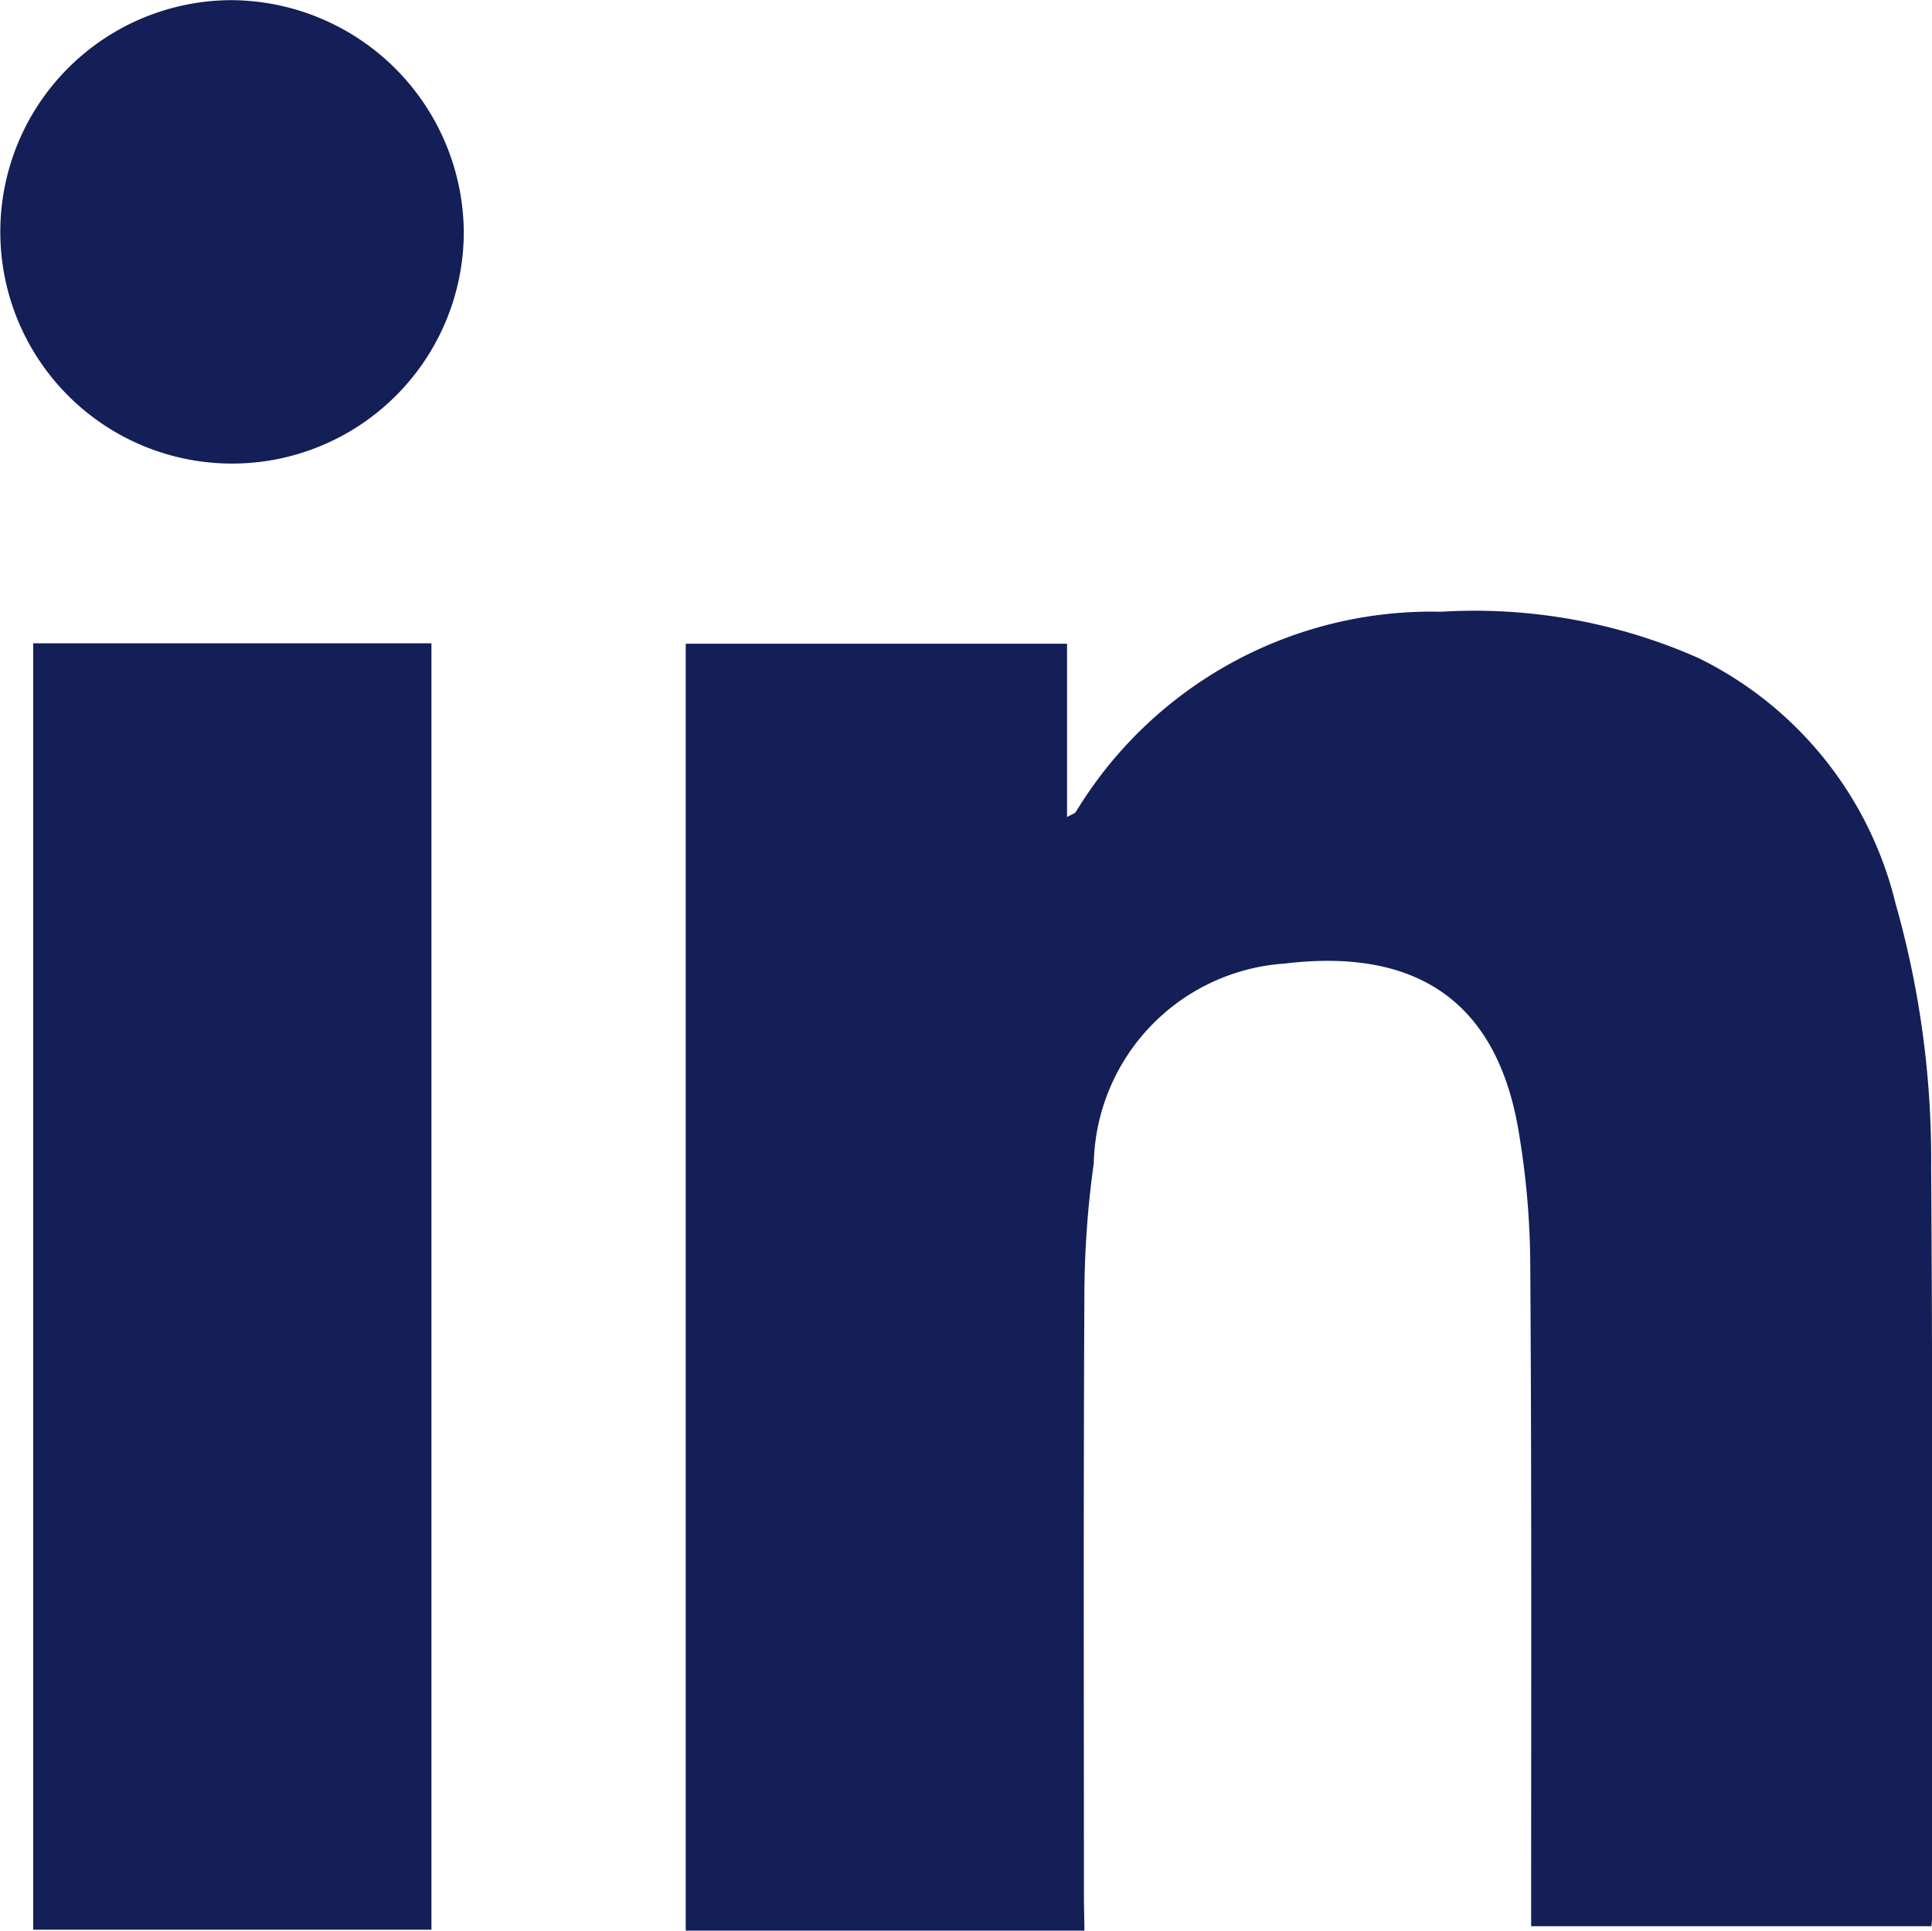 <svg id="Grupo_2596" data-name="Grupo 2596" xmlns="http://www.w3.org/2000/svg" width="25.086" height="25.071" viewBox="0 0 25.086 25.071">
  <path id="Trazado_1601" data-name="Trazado 1601" d="M258.3,382.091h-5.177V365.379h4.951v2.251c.069-.039.1-.046.114-.066a5.4,5.4,0,0,1,4.743-2.6,7.187,7.187,0,0,1,3.339.6,4.812,4.812,0,0,1,2.561,3.186,12.168,12.168,0,0,1,.463,3.445c.022,3.224.013,6.448.016,9.672,0,.049-.007.1-.012.167H264.1v-.347c0-2.734.007-5.469-.011-8.2a10.673,10.673,0,0,0-.165-1.854c-.316-1.712-1.43-2.293-3.025-2.1a2.658,2.658,0,0,0-2.478,2.593,12.664,12.664,0,0,0-.122,1.737c-.013,2.612-.006,5.224-.006,7.836Z" transform="translate(-244.219 -357.02)" fill="#131F56"/>
  <path id="Trazado_1602" data-name="Trazado 1602" d="M149.544,370.034h5.171v16.705h-5.171Z" transform="translate(-149.113 -361.68)" fill="#131F56"/>
  <path id="Trazado_1603" data-name="Trazado 1603" d="M150.3,270.865a3.009,3.009,0,1,1-3.026-3A3.034,3.034,0,0,1,150.3,270.865Z" transform="translate(-144.278 -267.863)" fill="#131F56"/>
</svg>
